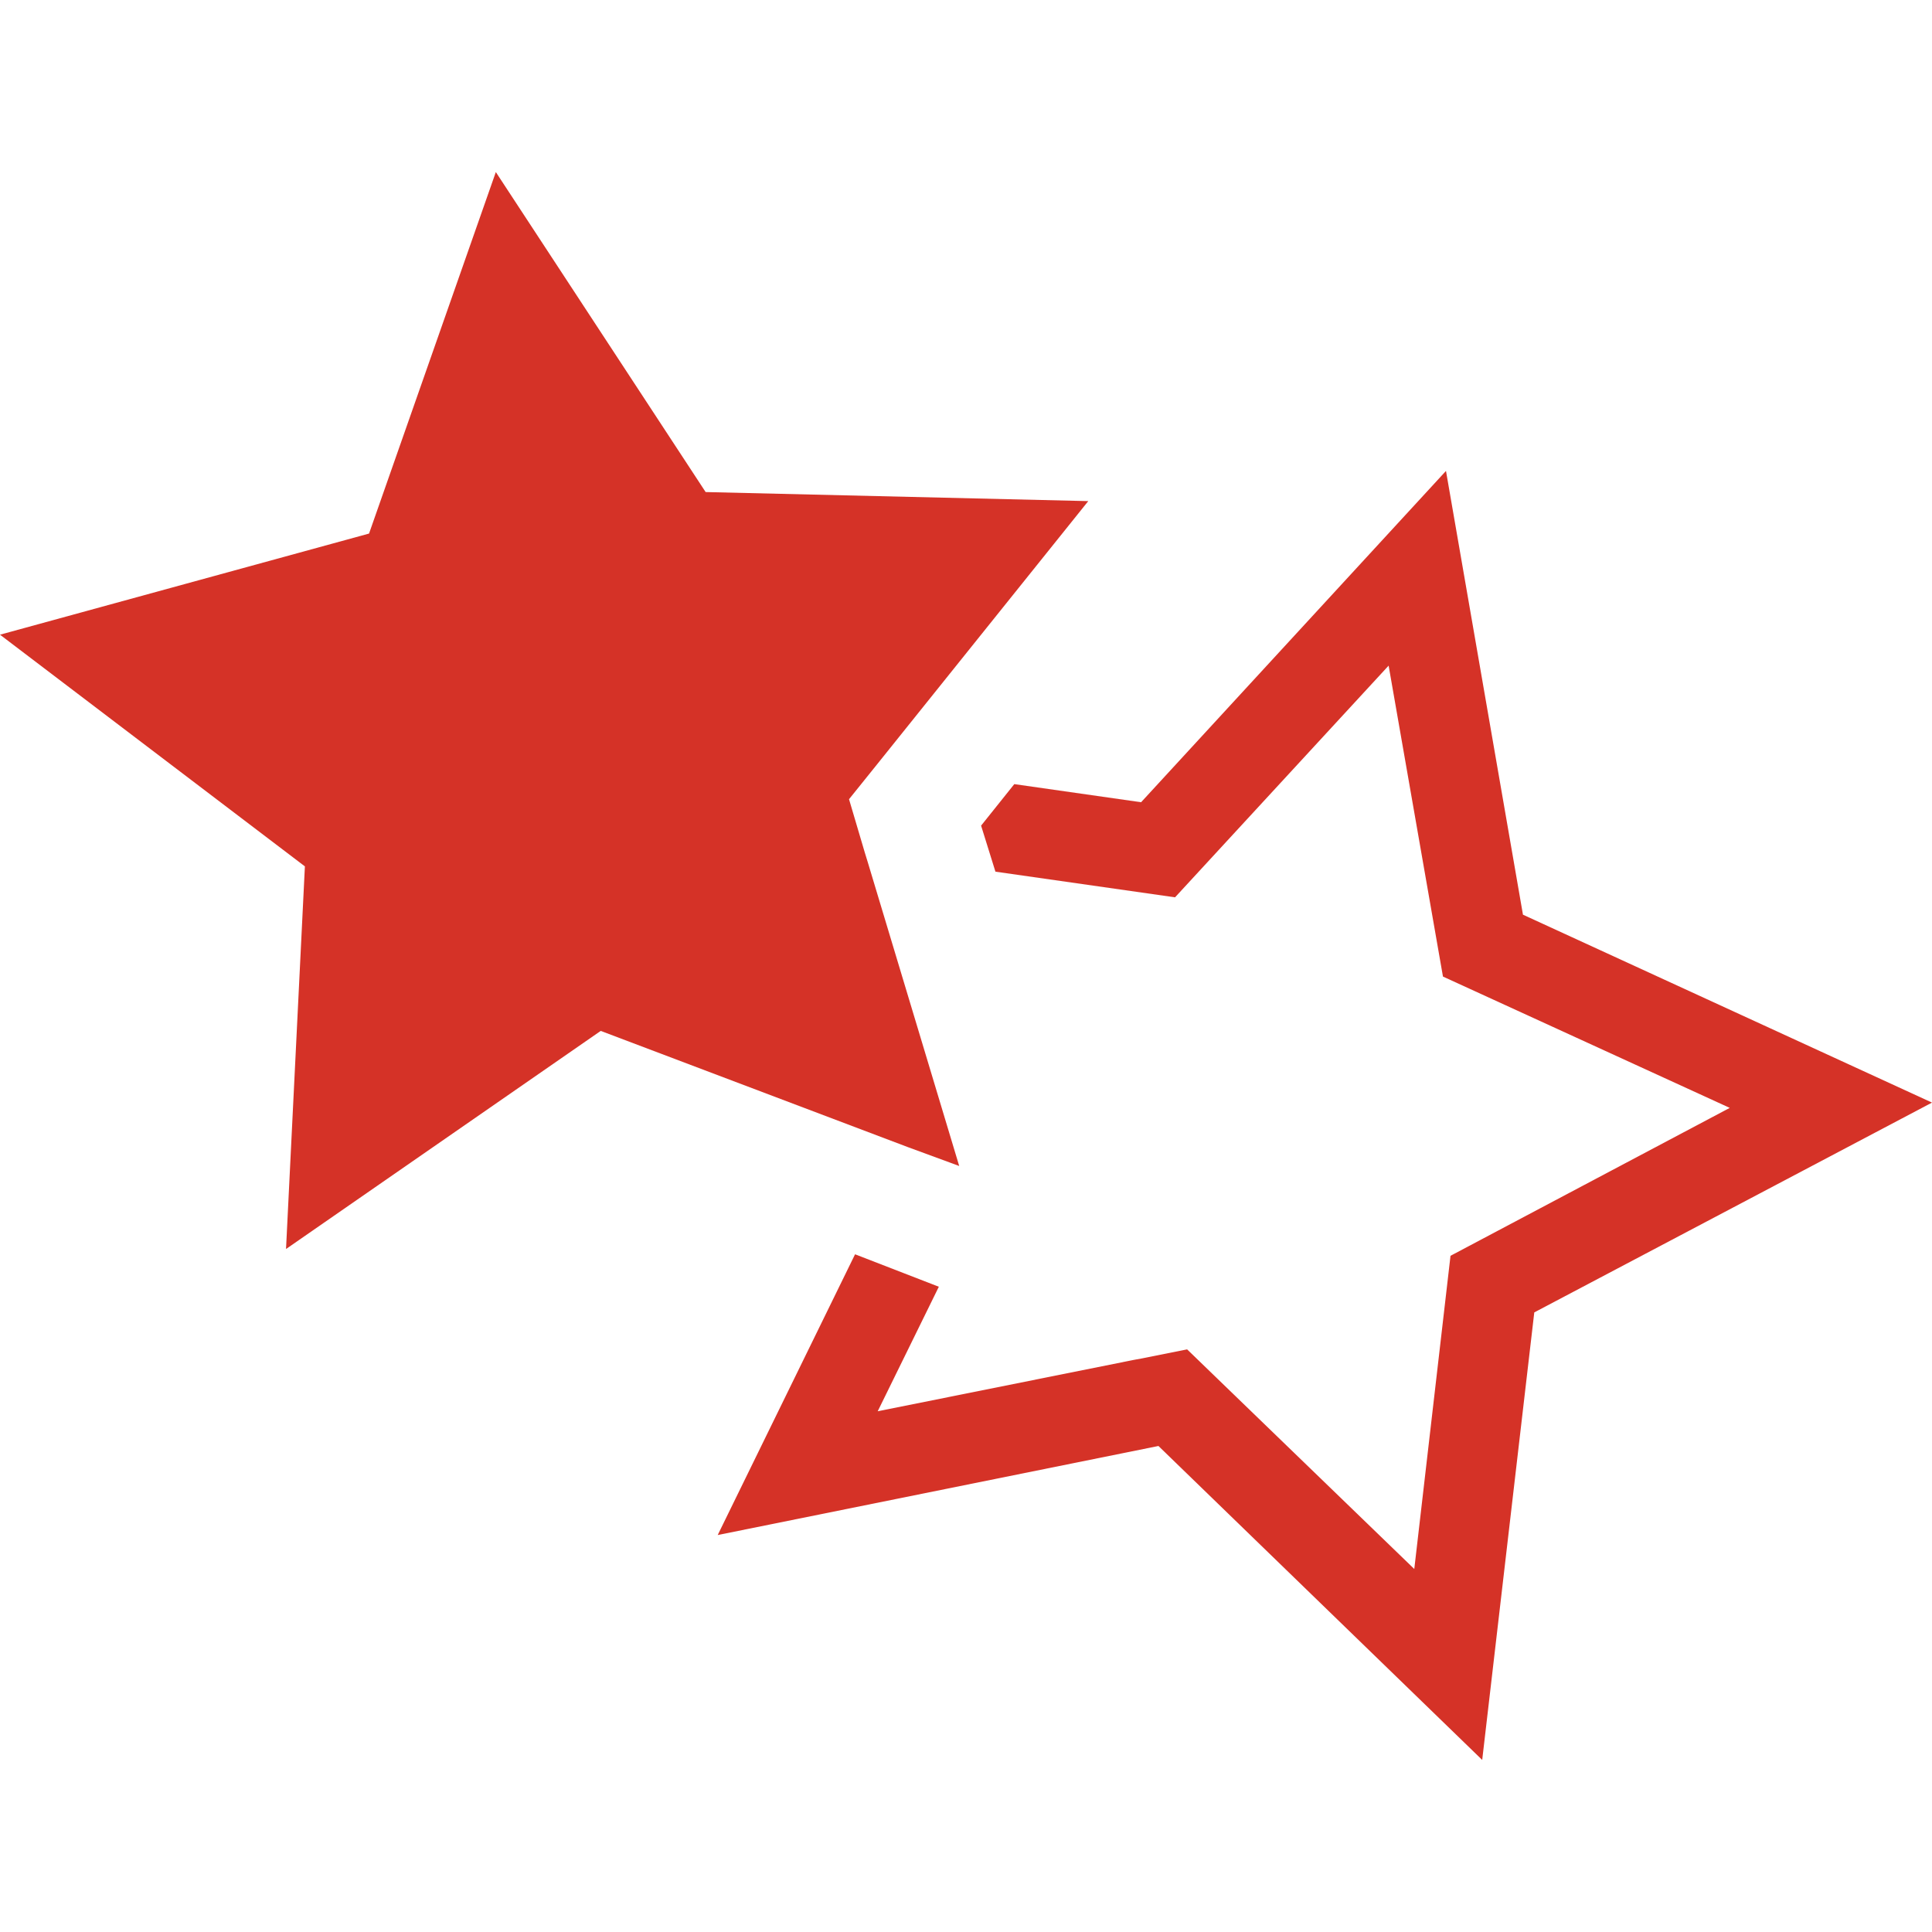 <?xml version="1.0" encoding="UTF-8"?> <svg xmlns="http://www.w3.org/2000/svg" xmlns:xlink="http://www.w3.org/1999/xlink" version="1.1" id="Layer_1" x="0px" y="0px" viewBox="0 0 256 256" style="enable-background:new 0 0 256 256;" xml:space="preserve"> <style type="text/css"> .st0{fill:#D53227;} </style> <g> <g> <polygon class="st0" points="201.8,121.2 191.6,62.4 151.2,106.3 134.4,103.9 130,109.4 131.9,115.5 155.7,118.9 184,88.2 191.2,129.4 229.2,146.8 192.2,166.4 187.4,207.9 157.3,178.8 151.3,180 150.2,180.2 116.3,187 124.4,170.5 113.3,166.2 95.1,203.4 153.5,191.6 196.4,233.2 203.3,173.9 256,146.1 "></polygon> <polygon class="st0" points="127.1,154.5 115,114.3 114.6,113 112.5,105.9 116.2,101.3 144.2,66.4 93.5,65.2 65.7,22.8 48.9,70.7 0,84.1 40.4,114.8 37.9,165.5 79.6,136.6 120.3,152 "></polygon> </g> </g> </svg> 